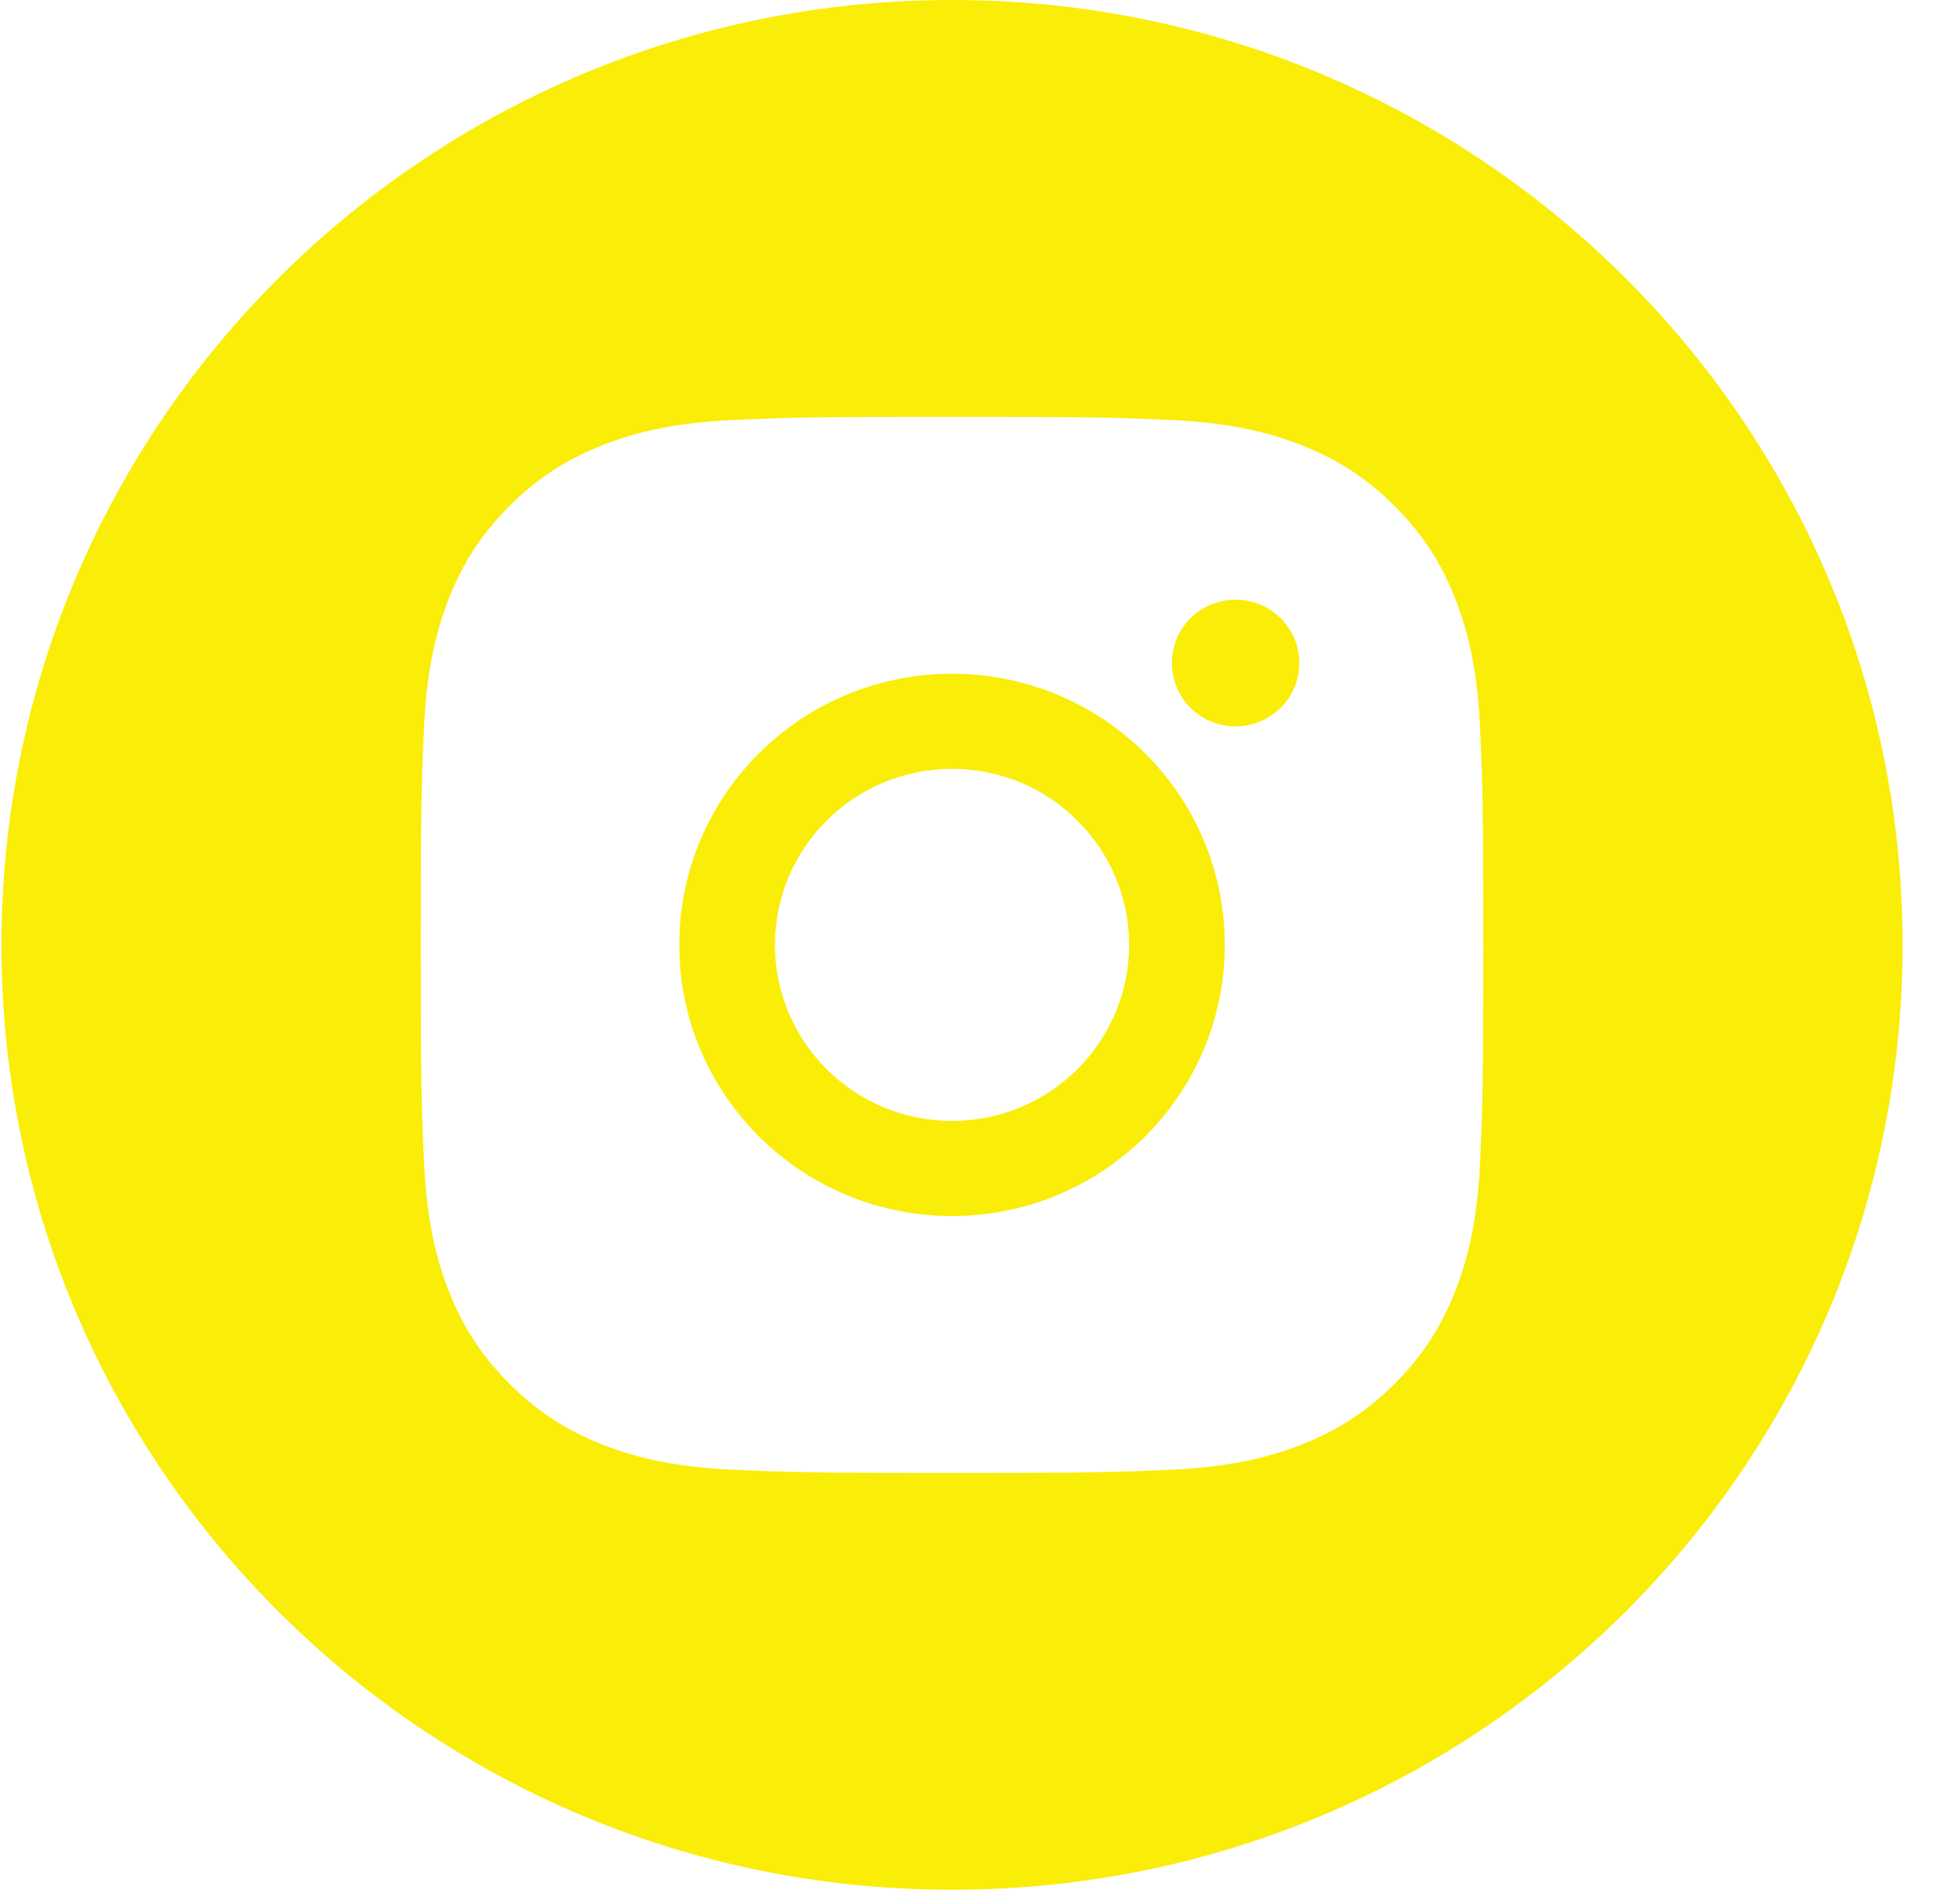 <svg width="28" height="27" viewBox="0 0 28 27" version="1.1" xmlns="http://www.w3.org/2000/svg" xmlns:xlink="http://www.w3.org/1999/xlink"><title>instagram</title><desc>Created with Sketch.</desc><g id="Page-1" stroke="none" stroke-width="1" fill="none" fill-rule="evenodd"><g id="donate" transform="translate(-636, -2808)" fill="#FAED08"><path d="M649.601,2835 C657.1,2835 663.18,2828.956 663.18,2821.5 C663.18,2814.044 657.1,2808 649.601,2808 C642.101,2808 636.021,2814.044 636.021,2821.5 C636.021,2828.956 642.101,2835 649.601,2835 Z M649.601,2813.956 C647.54,2813.956 647.281,2813.965 646.472,2814.001 C645.664,2814.038 645.112,2814.165 644.63,2814.352 C644.131,2814.545 643.708,2814.803 643.286,2815.222 C642.864,2815.642 642.604,2816.062 642.41,2816.558 C642.223,2817.038 642.095,2817.587 642.058,2818.39 C642.021,2819.194 642.012,2819.451 642.012,2821.5 C642.012,2823.549 642.021,2823.806 642.058,2824.61 C642.095,2825.413 642.223,2825.962 642.41,2826.442 C642.604,2826.938 642.864,2827.358 643.286,2827.778 C643.708,2828.197 644.131,2828.455 644.63,2828.648 C645.112,2828.835 645.664,2828.962 646.472,2828.999 C647.281,2829.035 647.54,2829.044 649.601,2829.044 C651.662,2829.044 651.92,2829.035 652.729,2828.999 C653.537,2828.962 654.089,2828.835 654.571,2828.648 C655.07,2828.455 655.494,2828.197 655.916,2827.778 C656.337,2827.358 656.597,2826.938 656.791,2826.442 C656.978,2825.962 657.107,2825.413 657.144,2824.61 C657.18,2823.806 657.189,2823.549 657.189,2821.5 C657.189,2819.451 657.18,2819.194 657.144,2818.39 C657.107,2817.587 656.978,2817.038 656.791,2816.558 C656.597,2816.062 656.337,2815.642 655.916,2815.222 C655.494,2814.803 655.07,2814.545 654.571,2814.352 C654.089,2814.165 653.537,2814.038 652.729,2814.001 C651.92,2813.965 651.662,2813.956 649.601,2813.956 Z M649.601,2817.626 C647.448,2817.626 645.704,2819.36 645.704,2821.5 C645.704,2823.64 647.448,2825.374 649.601,2825.374 C651.753,2825.374 653.497,2823.64 653.497,2821.5 C653.497,2819.36 651.753,2817.626 649.601,2817.626 Z M649.601,2824.015 C648.204,2824.015 647.071,2822.889 647.071,2821.5 C647.071,2820.111 648.204,2818.985 649.601,2818.985 C650.998,2818.985 652.13,2820.111 652.13,2821.5 C652.13,2822.889 650.998,2824.015 649.601,2824.015 Z M654.562,2817.473 C654.562,2817.973 654.154,2818.378 653.651,2818.378 C653.148,2818.378 652.741,2817.973 652.741,2817.473 C652.741,2816.973 653.148,2816.568 653.651,2816.568 C654.154,2816.568 654.562,2816.973 654.562,2817.473 Z" id="instagram"/></g></g></svg>